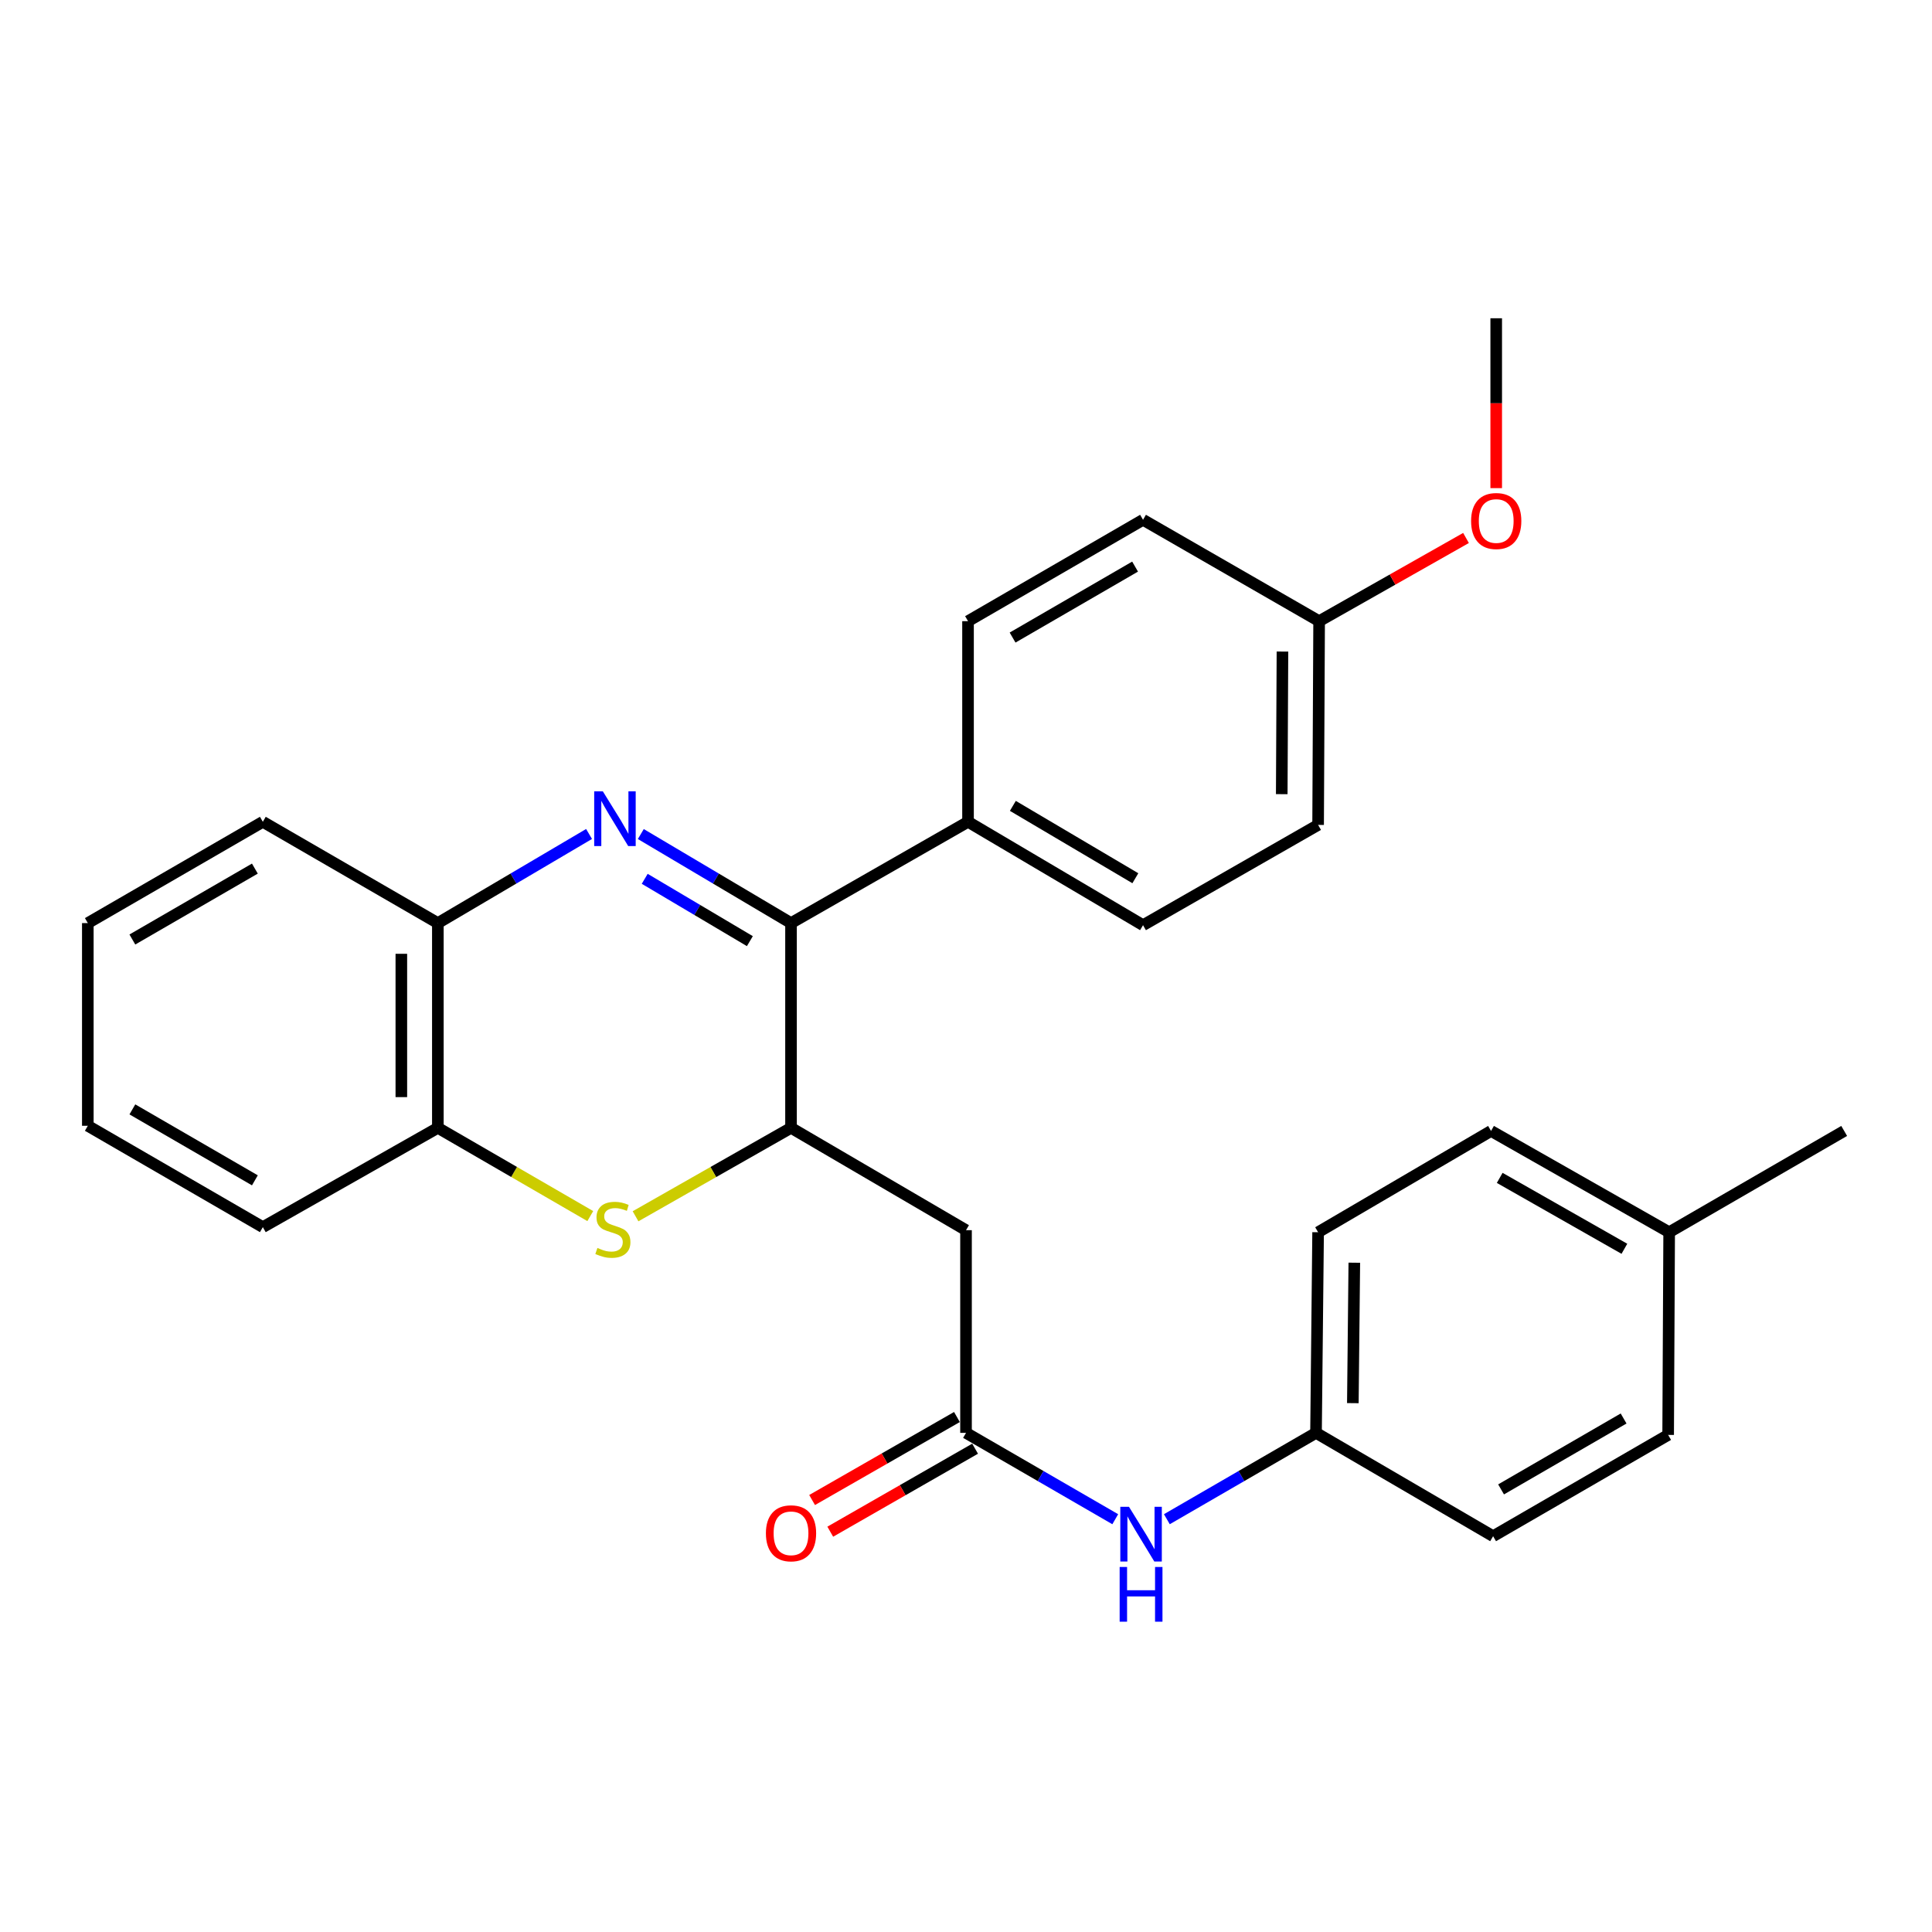 <?xml version='1.0' encoding='iso-8859-1'?>
<svg version='1.1' baseProfile='full'
              xmlns='http://www.w3.org/2000/svg'
                      xmlns:rdkit='http://www.rdkit.org/xml'
                      xmlns:xlink='http://www.w3.org/1999/xlink'
                  xml:space='preserve'
width='1000px' height='1000px' viewBox='0 0 1000 1000'>
<!-- END OF HEADER -->
<rect style='opacity:1.0;fill:#FFFFFF;stroke:none' width='1000' height='1000' x='0' y='0'> </rect>
<path class='bond-0' d='M 331.684,431.702 L 370.558,454.747' style='fill:none;fill-rule:evenodd;stroke:#0000FF;stroke-width:6px;stroke-linecap:butt;stroke-linejoin:miter;stroke-opacity:1' />
<path class='bond-0' d='M 370.558,454.747 L 409.431,477.792' style='fill:none;fill-rule:evenodd;stroke:#000000;stroke-width:6px;stroke-linecap:butt;stroke-linejoin:miter;stroke-opacity:1' />
<path class='bond-0' d='M 333.707,454.875 L 360.919,471.006' style='fill:none;fill-rule:evenodd;stroke:#0000FF;stroke-width:6px;stroke-linecap:butt;stroke-linejoin:miter;stroke-opacity:1' />
<path class='bond-0' d='M 360.919,471.006 L 388.13,487.137' style='fill:none;fill-rule:evenodd;stroke:#000000;stroke-width:6px;stroke-linecap:butt;stroke-linejoin:miter;stroke-opacity:1' />
<path class='bond-4' d='M 304.895,431.664 L 265.765,454.728' style='fill:none;fill-rule:evenodd;stroke:#0000FF;stroke-width:6px;stroke-linecap:butt;stroke-linejoin:miter;stroke-opacity:1' />
<path class='bond-4' d='M 265.765,454.728 L 226.634,477.792' style='fill:none;fill-rule:evenodd;stroke:#000000;stroke-width:6px;stroke-linecap:butt;stroke-linejoin:miter;stroke-opacity:1' />
<path class='bond-1' d='M 409.431,477.792 L 409.431,583.765' style='fill:none;fill-rule:evenodd;stroke:#000000;stroke-width:6px;stroke-linecap:butt;stroke-linejoin:miter;stroke-opacity:1' />
<path class='bond-7' d='M 409.431,477.792 L 501.05,425.362' style='fill:none;fill-rule:evenodd;stroke:#000000;stroke-width:6px;stroke-linecap:butt;stroke-linejoin:miter;stroke-opacity:1' />
<path class='bond-3' d='M 409.431,583.765 L 500.011,636.741' style='fill:none;fill-rule:evenodd;stroke:#000000;stroke-width:6px;stroke-linecap:butt;stroke-linejoin:miter;stroke-opacity:1' />
<path class='bond-28' d='M 409.431,583.765 L 369.194,606.654' style='fill:none;fill-rule:evenodd;stroke:#000000;stroke-width:6px;stroke-linecap:butt;stroke-linejoin:miter;stroke-opacity:1' />
<path class='bond-28' d='M 369.194,606.654 L 328.956,629.543' style='fill:none;fill-rule:evenodd;stroke:#CCCC00;stroke-width:6px;stroke-linecap:butt;stroke-linejoin:miter;stroke-opacity:1' />
<path class='bond-2' d='M 305.527,629.444 L 266.081,606.605' style='fill:none;fill-rule:evenodd;stroke:#CCCC00;stroke-width:6px;stroke-linecap:butt;stroke-linejoin:miter;stroke-opacity:1' />
<path class='bond-2' d='M 266.081,606.605 L 226.634,583.765' style='fill:none;fill-rule:evenodd;stroke:#000000;stroke-width:6px;stroke-linecap:butt;stroke-linejoin:miter;stroke-opacity:1' />
<path class='bond-5' d='M 500.011,636.741 L 500.011,741.644' style='fill:none;fill-rule:evenodd;stroke:#000000;stroke-width:6px;stroke-linecap:butt;stroke-linejoin:miter;stroke-opacity:1' />
<path class='bond-6' d='M 226.634,477.792 L 226.634,583.765' style='fill:none;fill-rule:evenodd;stroke:#000000;stroke-width:6px;stroke-linecap:butt;stroke-linejoin:miter;stroke-opacity:1' />
<path class='bond-6' d='M 207.733,493.688 L 207.733,567.869' style='fill:none;fill-rule:evenodd;stroke:#000000;stroke-width:6px;stroke-linecap:butt;stroke-linejoin:miter;stroke-opacity:1' />
<path class='bond-22' d='M 226.634,477.792 L 136.044,425.362' style='fill:none;fill-rule:evenodd;stroke:#000000;stroke-width:6px;stroke-linecap:butt;stroke-linejoin:miter;stroke-opacity:1' />
<path class='bond-8' d='M 500.011,741.644 L 538.632,763.994' style='fill:none;fill-rule:evenodd;stroke:#000000;stroke-width:6px;stroke-linecap:butt;stroke-linejoin:miter;stroke-opacity:1' />
<path class='bond-8' d='M 538.632,763.994 L 577.254,786.344' style='fill:none;fill-rule:evenodd;stroke:#0000FF;stroke-width:6px;stroke-linecap:butt;stroke-linejoin:miter;stroke-opacity:1' />
<path class='bond-9' d='M 495.312,733.444 L 457.827,754.924' style='fill:none;fill-rule:evenodd;stroke:#000000;stroke-width:6px;stroke-linecap:butt;stroke-linejoin:miter;stroke-opacity:1' />
<path class='bond-9' d='M 457.827,754.924 L 420.342,776.404' style='fill:none;fill-rule:evenodd;stroke:#FF0000;stroke-width:6px;stroke-linecap:butt;stroke-linejoin:miter;stroke-opacity:1' />
<path class='bond-9' d='M 504.709,749.844 L 467.225,771.324' style='fill:none;fill-rule:evenodd;stroke:#000000;stroke-width:6px;stroke-linecap:butt;stroke-linejoin:miter;stroke-opacity:1' />
<path class='bond-9' d='M 467.225,771.324 L 429.74,792.804' style='fill:none;fill-rule:evenodd;stroke:#FF0000;stroke-width:6px;stroke-linecap:butt;stroke-linejoin:miter;stroke-opacity:1' />
<path class='bond-23' d='M 226.634,583.765 L 136.044,635.166' style='fill:none;fill-rule:evenodd;stroke:#000000;stroke-width:6px;stroke-linecap:butt;stroke-linejoin:miter;stroke-opacity:1' />
<path class='bond-10' d='M 501.05,425.362 L 591.629,478.873' style='fill:none;fill-rule:evenodd;stroke:#000000;stroke-width:6px;stroke-linecap:butt;stroke-linejoin:miter;stroke-opacity:1' />
<path class='bond-10' d='M 524.251,417.115 L 587.657,454.573' style='fill:none;fill-rule:evenodd;stroke:#000000;stroke-width:6px;stroke-linecap:butt;stroke-linejoin:miter;stroke-opacity:1' />
<path class='bond-11' d='M 501.05,425.362 L 501.05,321.52' style='fill:none;fill-rule:evenodd;stroke:#000000;stroke-width:6px;stroke-linecap:butt;stroke-linejoin:miter;stroke-opacity:1' />
<path class='bond-12' d='M 603.967,786.341 L 642.568,763.993' style='fill:none;fill-rule:evenodd;stroke:#0000FF;stroke-width:6px;stroke-linecap:butt;stroke-linejoin:miter;stroke-opacity:1' />
<path class='bond-12' d='M 642.568,763.993 L 681.169,741.644' style='fill:none;fill-rule:evenodd;stroke:#000000;stroke-width:6px;stroke-linecap:butt;stroke-linejoin:miter;stroke-opacity:1' />
<path class='bond-14' d='M 591.629,478.873 L 682.251,426.968' style='fill:none;fill-rule:evenodd;stroke:#000000;stroke-width:6px;stroke-linecap:butt;stroke-linejoin:miter;stroke-opacity:1' />
<path class='bond-15' d='M 501.05,321.52 L 591.629,269.048' style='fill:none;fill-rule:evenodd;stroke:#000000;stroke-width:6px;stroke-linecap:butt;stroke-linejoin:miter;stroke-opacity:1' />
<path class='bond-15' d='M 524.111,330.004 L 587.517,293.274' style='fill:none;fill-rule:evenodd;stroke:#000000;stroke-width:6px;stroke-linecap:butt;stroke-linejoin:miter;stroke-opacity:1' />
<path class='bond-17' d='M 681.169,741.644 L 772.83,795.135' style='fill:none;fill-rule:evenodd;stroke:#000000;stroke-width:6px;stroke-linecap:butt;stroke-linejoin:miter;stroke-opacity:1' />
<path class='bond-18' d='M 681.169,741.644 L 682.251,637.802' style='fill:none;fill-rule:evenodd;stroke:#000000;stroke-width:6px;stroke-linecap:butt;stroke-linejoin:miter;stroke-opacity:1' />
<path class='bond-18' d='M 700.232,726.264 L 700.989,653.575' style='fill:none;fill-rule:evenodd;stroke:#000000;stroke-width:6px;stroke-linecap:butt;stroke-linejoin:miter;stroke-opacity:1' />
<path class='bond-13' d='M 682.776,321.52 L 591.629,269.048' style='fill:none;fill-rule:evenodd;stroke:#000000;stroke-width:6px;stroke-linecap:butt;stroke-linejoin:miter;stroke-opacity:1' />
<path class='bond-21' d='M 682.776,321.52 L 720.789,299.985' style='fill:none;fill-rule:evenodd;stroke:#000000;stroke-width:6px;stroke-linecap:butt;stroke-linejoin:miter;stroke-opacity:1' />
<path class='bond-21' d='M 720.789,299.985 L 758.803,278.45' style='fill:none;fill-rule:evenodd;stroke:#FF0000;stroke-width:6px;stroke-linecap:butt;stroke-linejoin:miter;stroke-opacity:1' />
<path class='bond-30' d='M 682.776,321.52 L 682.251,426.968' style='fill:none;fill-rule:evenodd;stroke:#000000;stroke-width:6px;stroke-linecap:butt;stroke-linejoin:miter;stroke-opacity:1' />
<path class='bond-30' d='M 663.796,337.243 L 663.428,411.057' style='fill:none;fill-rule:evenodd;stroke:#000000;stroke-width:6px;stroke-linecap:butt;stroke-linejoin:miter;stroke-opacity:1' />
<path class='bond-16' d='M 863.956,637.802 L 771.759,585.372' style='fill:none;fill-rule:evenodd;stroke:#000000;stroke-width:6px;stroke-linecap:butt;stroke-linejoin:miter;stroke-opacity:1' />
<path class='bond-16' d='M 840.783,646.368 L 776.245,609.667' style='fill:none;fill-rule:evenodd;stroke:#000000;stroke-width:6px;stroke-linecap:butt;stroke-linejoin:miter;stroke-opacity:1' />
<path class='bond-24' d='M 863.956,637.802 L 954.545,585.372' style='fill:none;fill-rule:evenodd;stroke:#000000;stroke-width:6px;stroke-linecap:butt;stroke-linejoin:miter;stroke-opacity:1' />
<path class='bond-31' d='M 863.956,637.802 L 863.431,742.704' style='fill:none;fill-rule:evenodd;stroke:#000000;stroke-width:6px;stroke-linecap:butt;stroke-linejoin:miter;stroke-opacity:1' />
<path class='bond-20' d='M 772.83,795.135 L 863.431,742.704' style='fill:none;fill-rule:evenodd;stroke:#000000;stroke-width:6px;stroke-linecap:butt;stroke-linejoin:miter;stroke-opacity:1' />
<path class='bond-20' d='M 776.953,770.911 L 840.373,734.209' style='fill:none;fill-rule:evenodd;stroke:#000000;stroke-width:6px;stroke-linecap:butt;stroke-linejoin:miter;stroke-opacity:1' />
<path class='bond-19' d='M 682.251,637.802 L 771.759,585.372' style='fill:none;fill-rule:evenodd;stroke:#000000;stroke-width:6px;stroke-linecap:butt;stroke-linejoin:miter;stroke-opacity:1' />
<path class='bond-25' d='M 774.437,252.652 L 774.437,208.693' style='fill:none;fill-rule:evenodd;stroke:#FF0000;stroke-width:6px;stroke-linecap:butt;stroke-linejoin:miter;stroke-opacity:1' />
<path class='bond-25' d='M 774.437,208.693 L 774.437,164.733' style='fill:none;fill-rule:evenodd;stroke:#000000;stroke-width:6px;stroke-linecap:butt;stroke-linejoin:miter;stroke-opacity:1' />
<path class='bond-27' d='M 136.044,425.362 L 45.455,477.792' style='fill:none;fill-rule:evenodd;stroke:#000000;stroke-width:6px;stroke-linecap:butt;stroke-linejoin:miter;stroke-opacity:1' />
<path class='bond-27' d='M 131.924,449.585 L 68.511,486.286' style='fill:none;fill-rule:evenodd;stroke:#000000;stroke-width:6px;stroke-linecap:butt;stroke-linejoin:miter;stroke-opacity:1' />
<path class='bond-29' d='M 136.044,635.166 L 45.455,582.705' style='fill:none;fill-rule:evenodd;stroke:#000000;stroke-width:6px;stroke-linecap:butt;stroke-linejoin:miter;stroke-opacity:1' />
<path class='bond-29' d='M 131.928,610.941 L 68.515,574.217' style='fill:none;fill-rule:evenodd;stroke:#000000;stroke-width:6px;stroke-linecap:butt;stroke-linejoin:miter;stroke-opacity:1' />
<path class='bond-26' d='M 45.455,582.705 L 45.455,477.792' style='fill:none;fill-rule:evenodd;stroke:#000000;stroke-width:6px;stroke-linecap:butt;stroke-linejoin:miter;stroke-opacity:1' />
<path  class='atom-0' d='M 312.035 409.605
L 321.315 424.605
Q 322.235 426.085, 323.715 428.765
Q 325.195 431.445, 325.275 431.605
L 325.275 409.605
L 329.035 409.605
L 329.035 437.925
L 325.155 437.925
L 315.195 421.525
Q 314.035 419.605, 312.795 417.405
Q 311.595 415.205, 311.235 414.525
L 311.235 437.925
L 307.555 437.925
L 307.555 409.605
L 312.035 409.605
' fill='#0000FF'/>
<path  class='atom-3' d='M 309.224 645.936
Q 309.544 646.056, 310.864 646.616
Q 312.184 647.176, 313.624 647.536
Q 315.104 647.856, 316.544 647.856
Q 319.224 647.856, 320.784 646.576
Q 322.344 645.256, 322.344 642.976
Q 322.344 641.416, 321.544 640.456
Q 320.784 639.496, 319.584 638.976
Q 318.384 638.456, 316.384 637.856
Q 313.864 637.096, 312.344 636.376
Q 310.864 635.656, 309.784 634.136
Q 308.744 632.616, 308.744 630.056
Q 308.744 626.496, 311.144 624.296
Q 313.584 622.096, 318.384 622.096
Q 321.664 622.096, 325.384 623.656
L 324.464 626.736
Q 321.064 625.336, 318.504 625.336
Q 315.744 625.336, 314.224 626.496
Q 312.704 627.616, 312.744 629.576
Q 312.744 631.096, 313.504 632.016
Q 314.304 632.936, 315.424 633.456
Q 316.584 633.976, 318.504 634.576
Q 321.064 635.376, 322.584 636.176
Q 324.104 636.976, 325.184 638.616
Q 326.304 640.216, 326.304 642.976
Q 326.304 646.896, 323.664 649.016
Q 321.064 651.096, 316.704 651.096
Q 314.184 651.096, 312.264 650.536
Q 310.384 650.016, 308.144 649.096
L 309.224 645.936
' fill='#CCCC00'/>
<path  class='atom-9' d='M 584.351 779.914
L 593.631 794.914
Q 594.551 796.394, 596.031 799.074
Q 597.511 801.754, 597.591 801.914
L 597.591 779.914
L 601.351 779.914
L 601.351 808.234
L 597.471 808.234
L 587.511 791.834
Q 586.351 789.914, 585.111 787.714
Q 583.911 785.514, 583.551 784.834
L 583.551 808.234
L 579.871 808.234
L 579.871 779.914
L 584.351 779.914
' fill='#0000FF'/>
<path  class='atom-9' d='M 579.531 811.066
L 583.371 811.066
L 583.371 823.106
L 597.851 823.106
L 597.851 811.066
L 601.691 811.066
L 601.691 839.386
L 597.851 839.386
L 597.851 826.306
L 583.371 826.306
L 583.371 839.386
L 579.531 839.386
L 579.531 811.066
' fill='#0000FF'/>
<path  class='atom-10' d='M 396.431 793.629
Q 396.431 786.829, 399.791 783.029
Q 403.151 779.229, 409.431 779.229
Q 415.711 779.229, 419.071 783.029
Q 422.431 786.829, 422.431 793.629
Q 422.431 800.509, 419.031 804.429
Q 415.631 808.309, 409.431 808.309
Q 403.191 808.309, 399.791 804.429
Q 396.431 800.549, 396.431 793.629
M 409.431 805.109
Q 413.751 805.109, 416.071 802.229
Q 418.431 799.309, 418.431 793.629
Q 418.431 788.069, 416.071 785.269
Q 413.751 782.429, 409.431 782.429
Q 405.111 782.429, 402.751 785.229
Q 400.431 788.029, 400.431 793.629
Q 400.431 799.349, 402.751 802.229
Q 405.111 805.109, 409.431 805.109
' fill='#FF0000'/>
<path  class='atom-22' d='M 761.437 269.674
Q 761.437 262.874, 764.797 259.074
Q 768.157 255.274, 774.437 255.274
Q 780.717 255.274, 784.077 259.074
Q 787.437 262.874, 787.437 269.674
Q 787.437 276.554, 784.037 280.474
Q 780.637 284.354, 774.437 284.354
Q 768.197 284.354, 764.797 280.474
Q 761.437 276.594, 761.437 269.674
M 774.437 281.154
Q 778.757 281.154, 781.077 278.274
Q 783.437 275.354, 783.437 269.674
Q 783.437 264.114, 781.077 261.314
Q 778.757 258.474, 774.437 258.474
Q 770.117 258.474, 767.757 261.274
Q 765.437 264.074, 765.437 269.674
Q 765.437 275.394, 767.757 278.274
Q 770.117 281.154, 774.437 281.154
' fill='#FF0000'/>
</svg>
